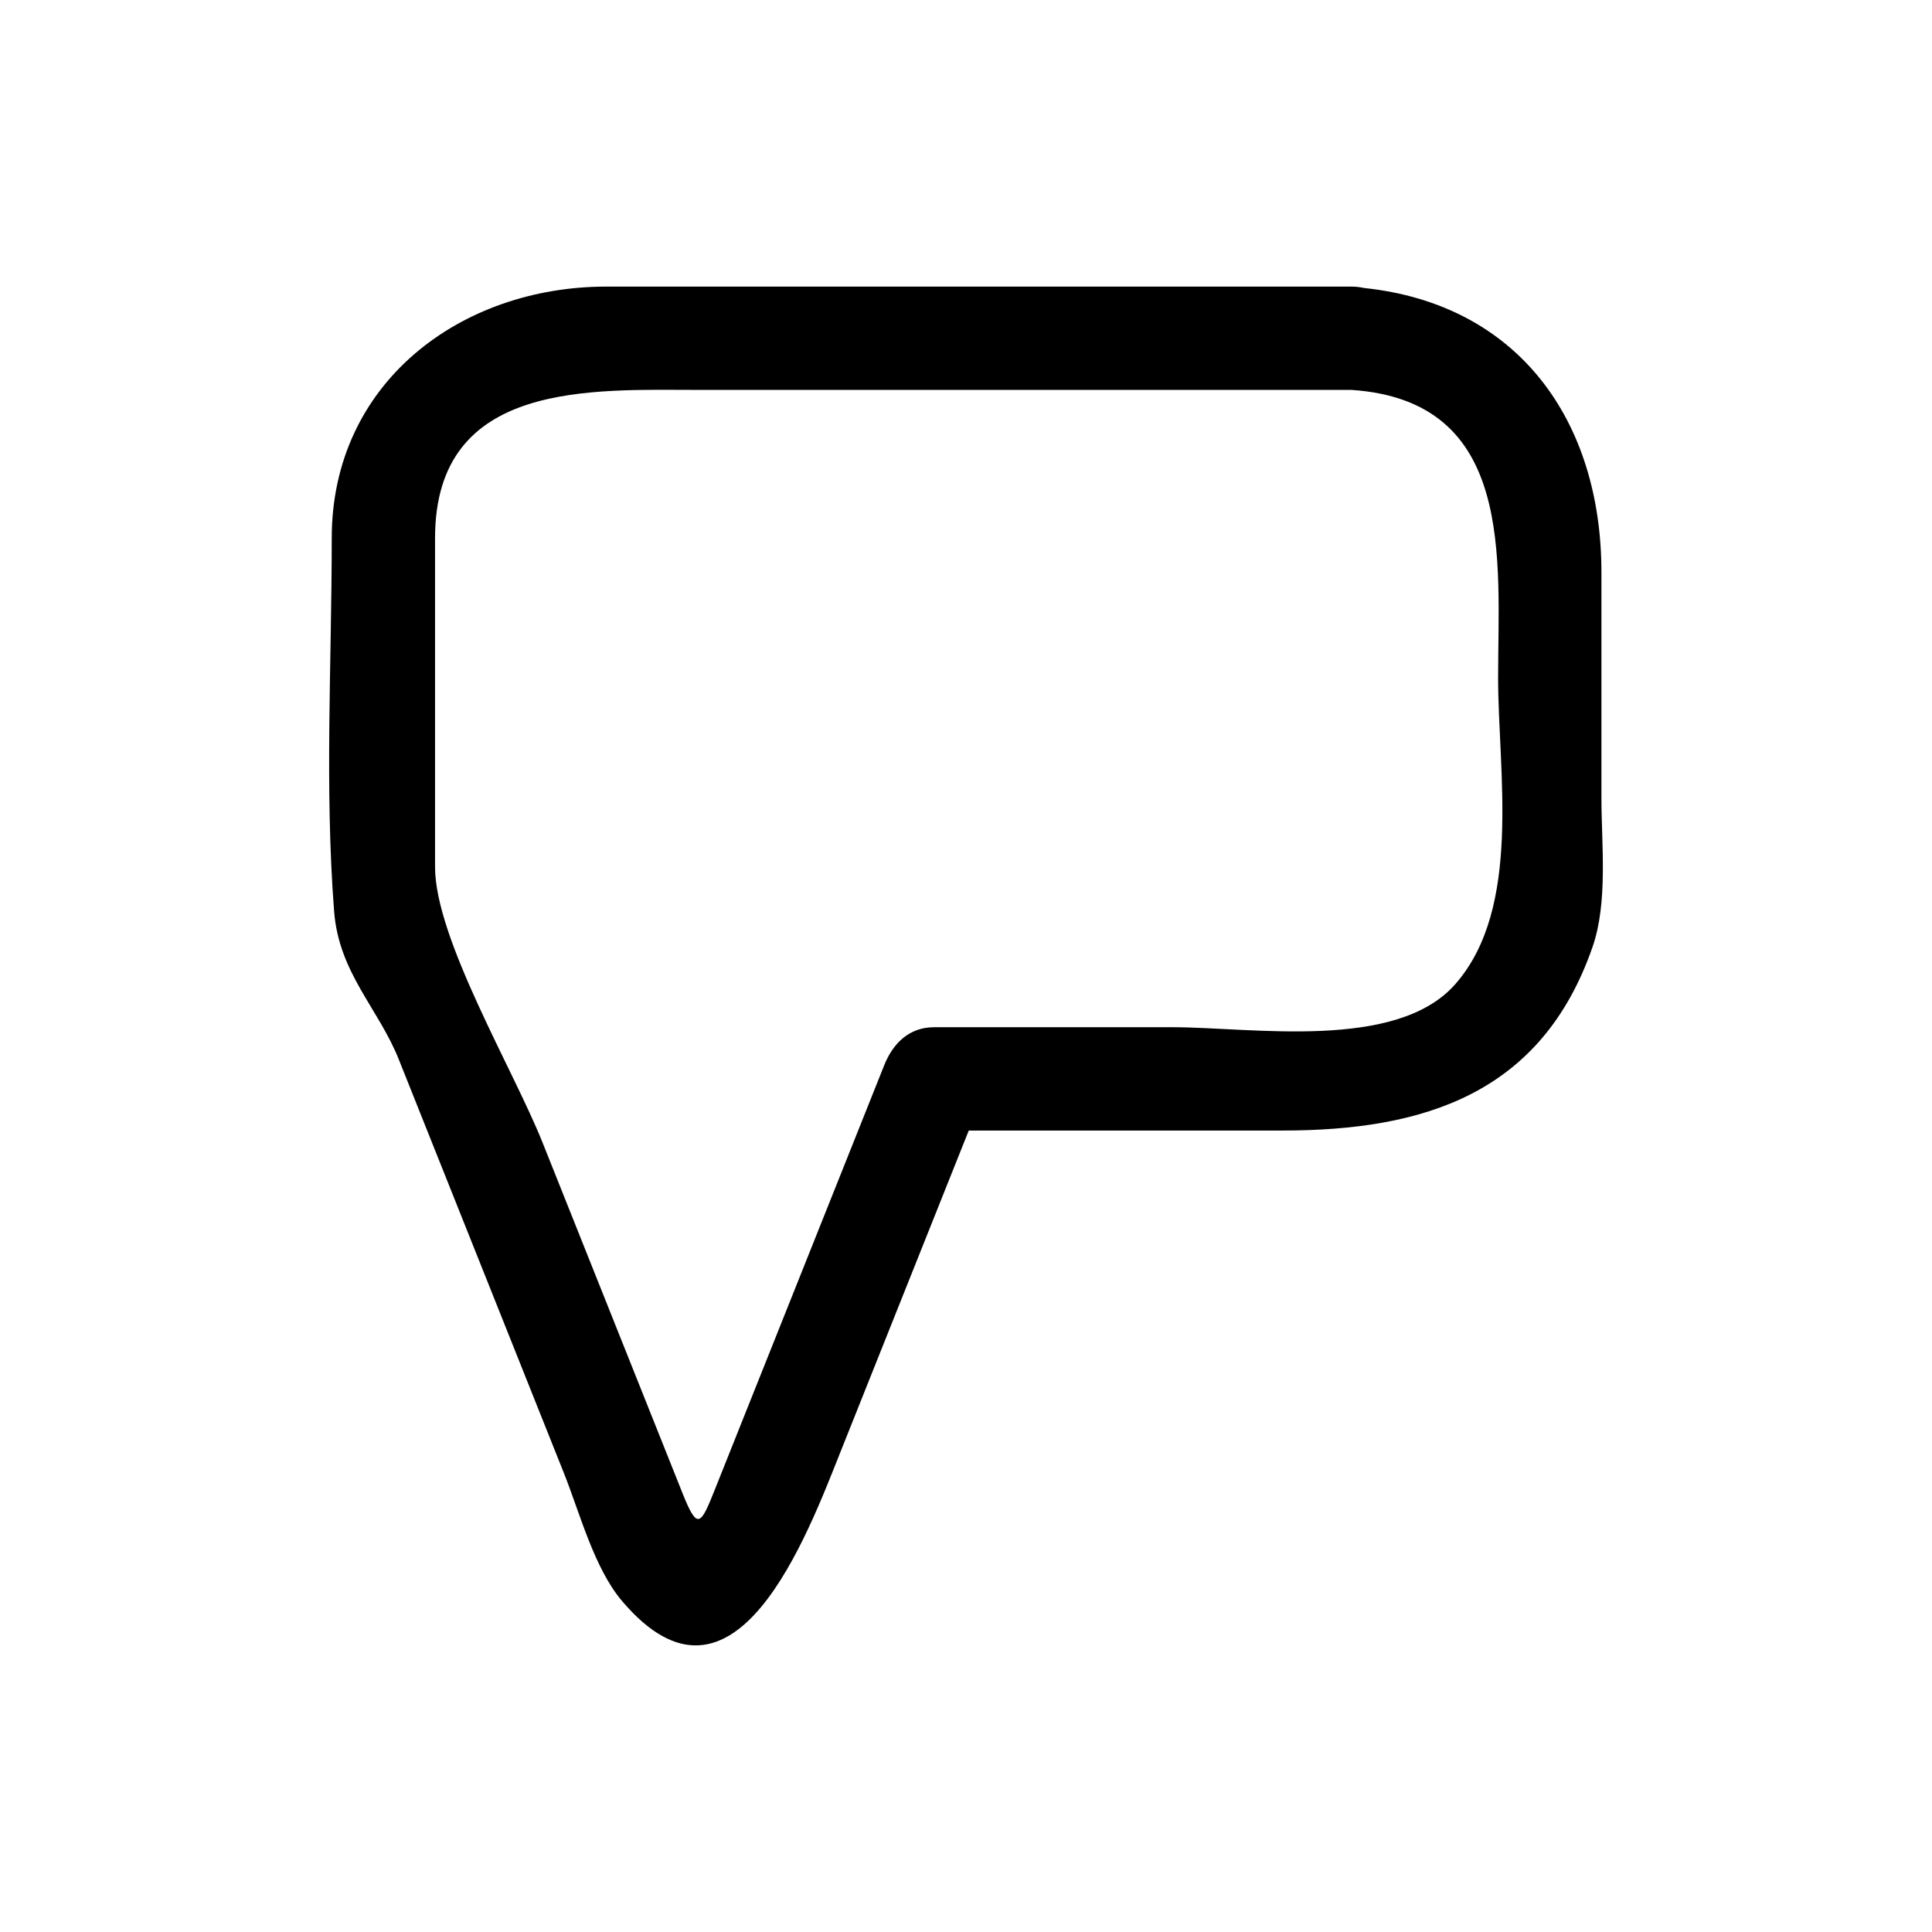 <?xml version="1.0" encoding="UTF-8"?>
<!-- Uploaded to: SVG Repo, www.svgrepo.com, Generator: SVG Repo Mixer Tools -->
<svg fill="#000000" width="800px" height="800px" version="1.1" viewBox="144 144 512 512" xmlns="http://www.w3.org/2000/svg">
 <path d="m505.46 220.32c-1.023-0.227-2.106-0.367-3.289-0.367h-197.52c-38.574 0-72.738 25.465-72.738 66.641 0 32.812-1.902 66.184 0.629 98.906 1.266 16.363 11.734 25.703 17.141 39.258 7.129 17.859 14.258 35.719 21.387 53.578 7.461 18.691 14.926 37.391 22.383 56.082 4.176 10.465 7.996 25.137 15.363 33.832 29.828 35.223 49.133-17.469 58.23-40.262 11.227-28.129 22.453-56.254 33.684-84.383h83.152c37.426 0 68.633-9.699 82.145-48.613 4.148-11.938 2.367-27.219 2.367-39.648v-59.684c-0.004-40.168-22.016-71.066-62.93-75.34zm24.172 184.53c-15.609 17.742-53.898 11.375-74.773 11.375h-63.324c-6.606 0-10.902 4.301-13.199 10.051-9.426 23.621-18.855 47.242-28.281 70.855-5.547 13.895-11.094 27.789-16.641 41.684-3.719 9.324-4.566 10.863-8.508 0.98-12.367-30.984-24.734-61.973-37.105-92.957-7.769-19.465-28.508-54.094-28.508-73.074v-87.168c0-41.984 41.691-39.266 70.719-39.266h172.17c43.508 2.93 38.832 44.992 38.832 76.277-0.008 25.027 6.445 60.992-11.379 81.242z"/>
</svg>